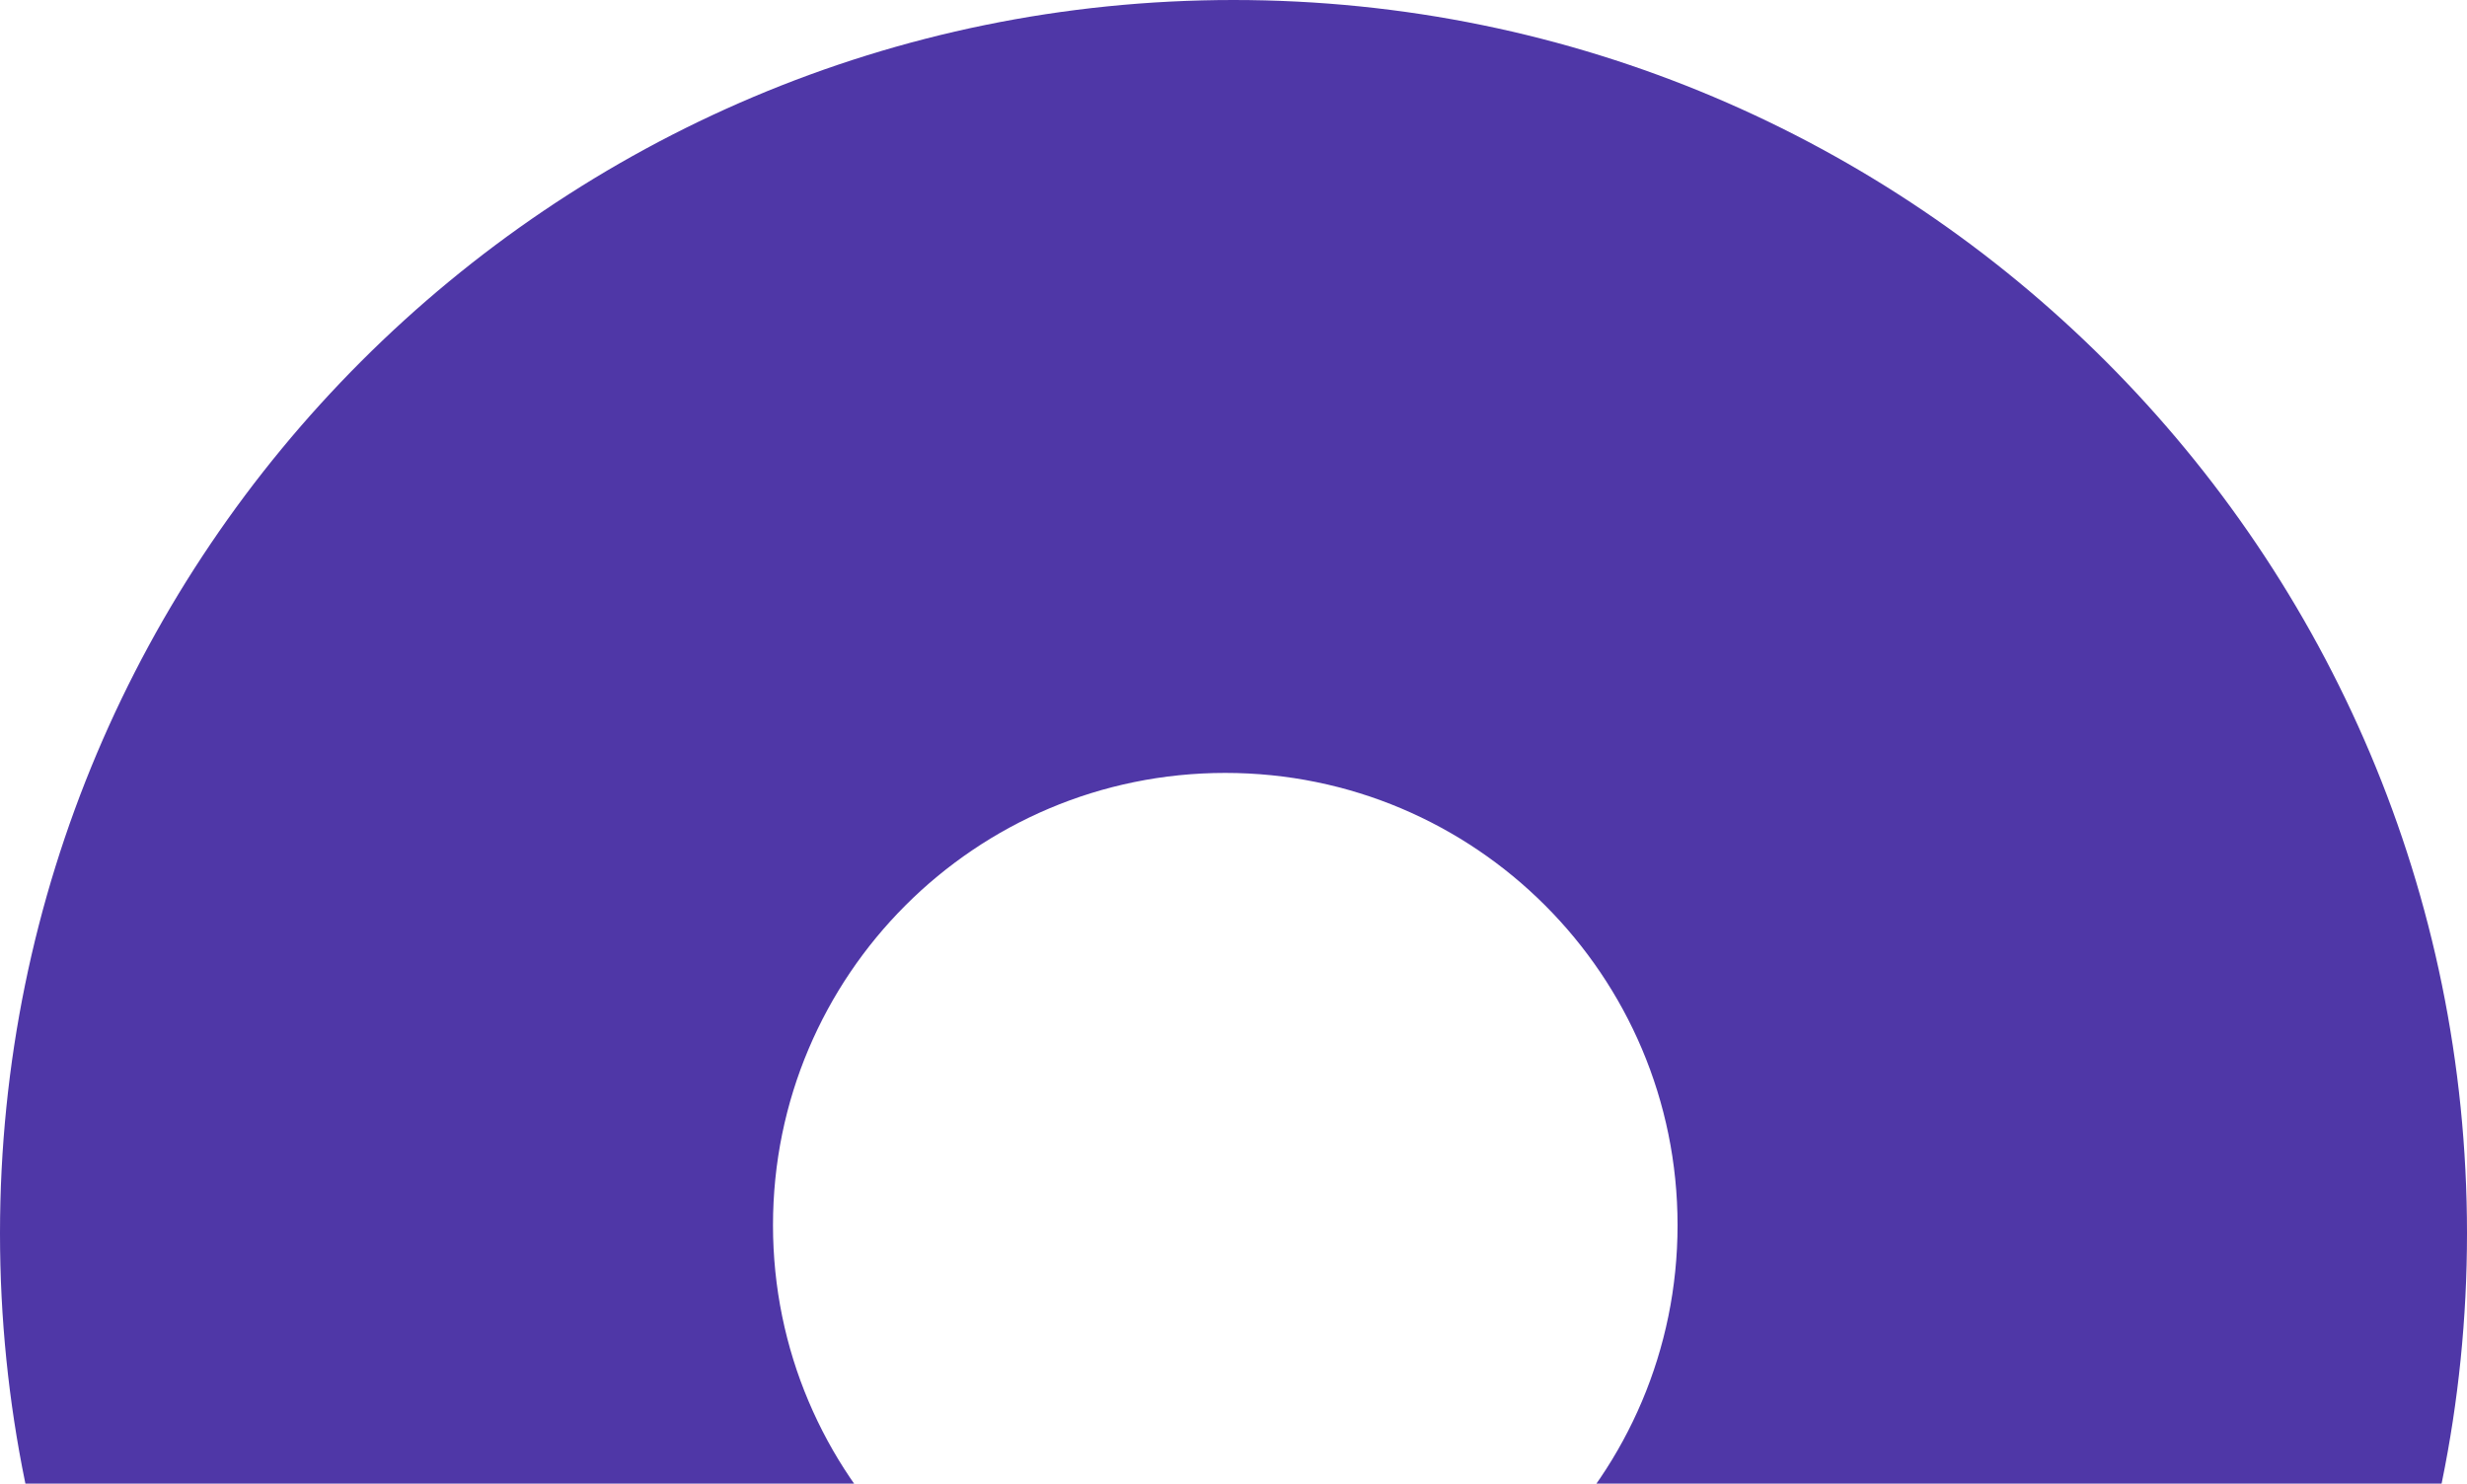 <?xml version="1.0" encoding="UTF-8"?> <svg xmlns="http://www.w3.org/2000/svg" width="138" height="83" viewBox="0 0 138 83" fill="none"> <path fill-rule="evenodd" clip-rule="evenodd" d="M69 138C107.108 138 138 107.108 138 69C138 30.892 107.108 0 69 0C30.892 0 0 30.892 0 69C0 107.108 30.892 138 69 138ZM68.54 93.84C82.513 93.84 93.84 82.513 93.84 68.54C93.84 54.567 82.513 43.24 68.54 43.24C54.567 43.24 43.24 54.567 43.24 68.54C43.24 82.513 54.567 93.84 68.54 93.84Z" fill="#4F37A7"></path> </svg> 